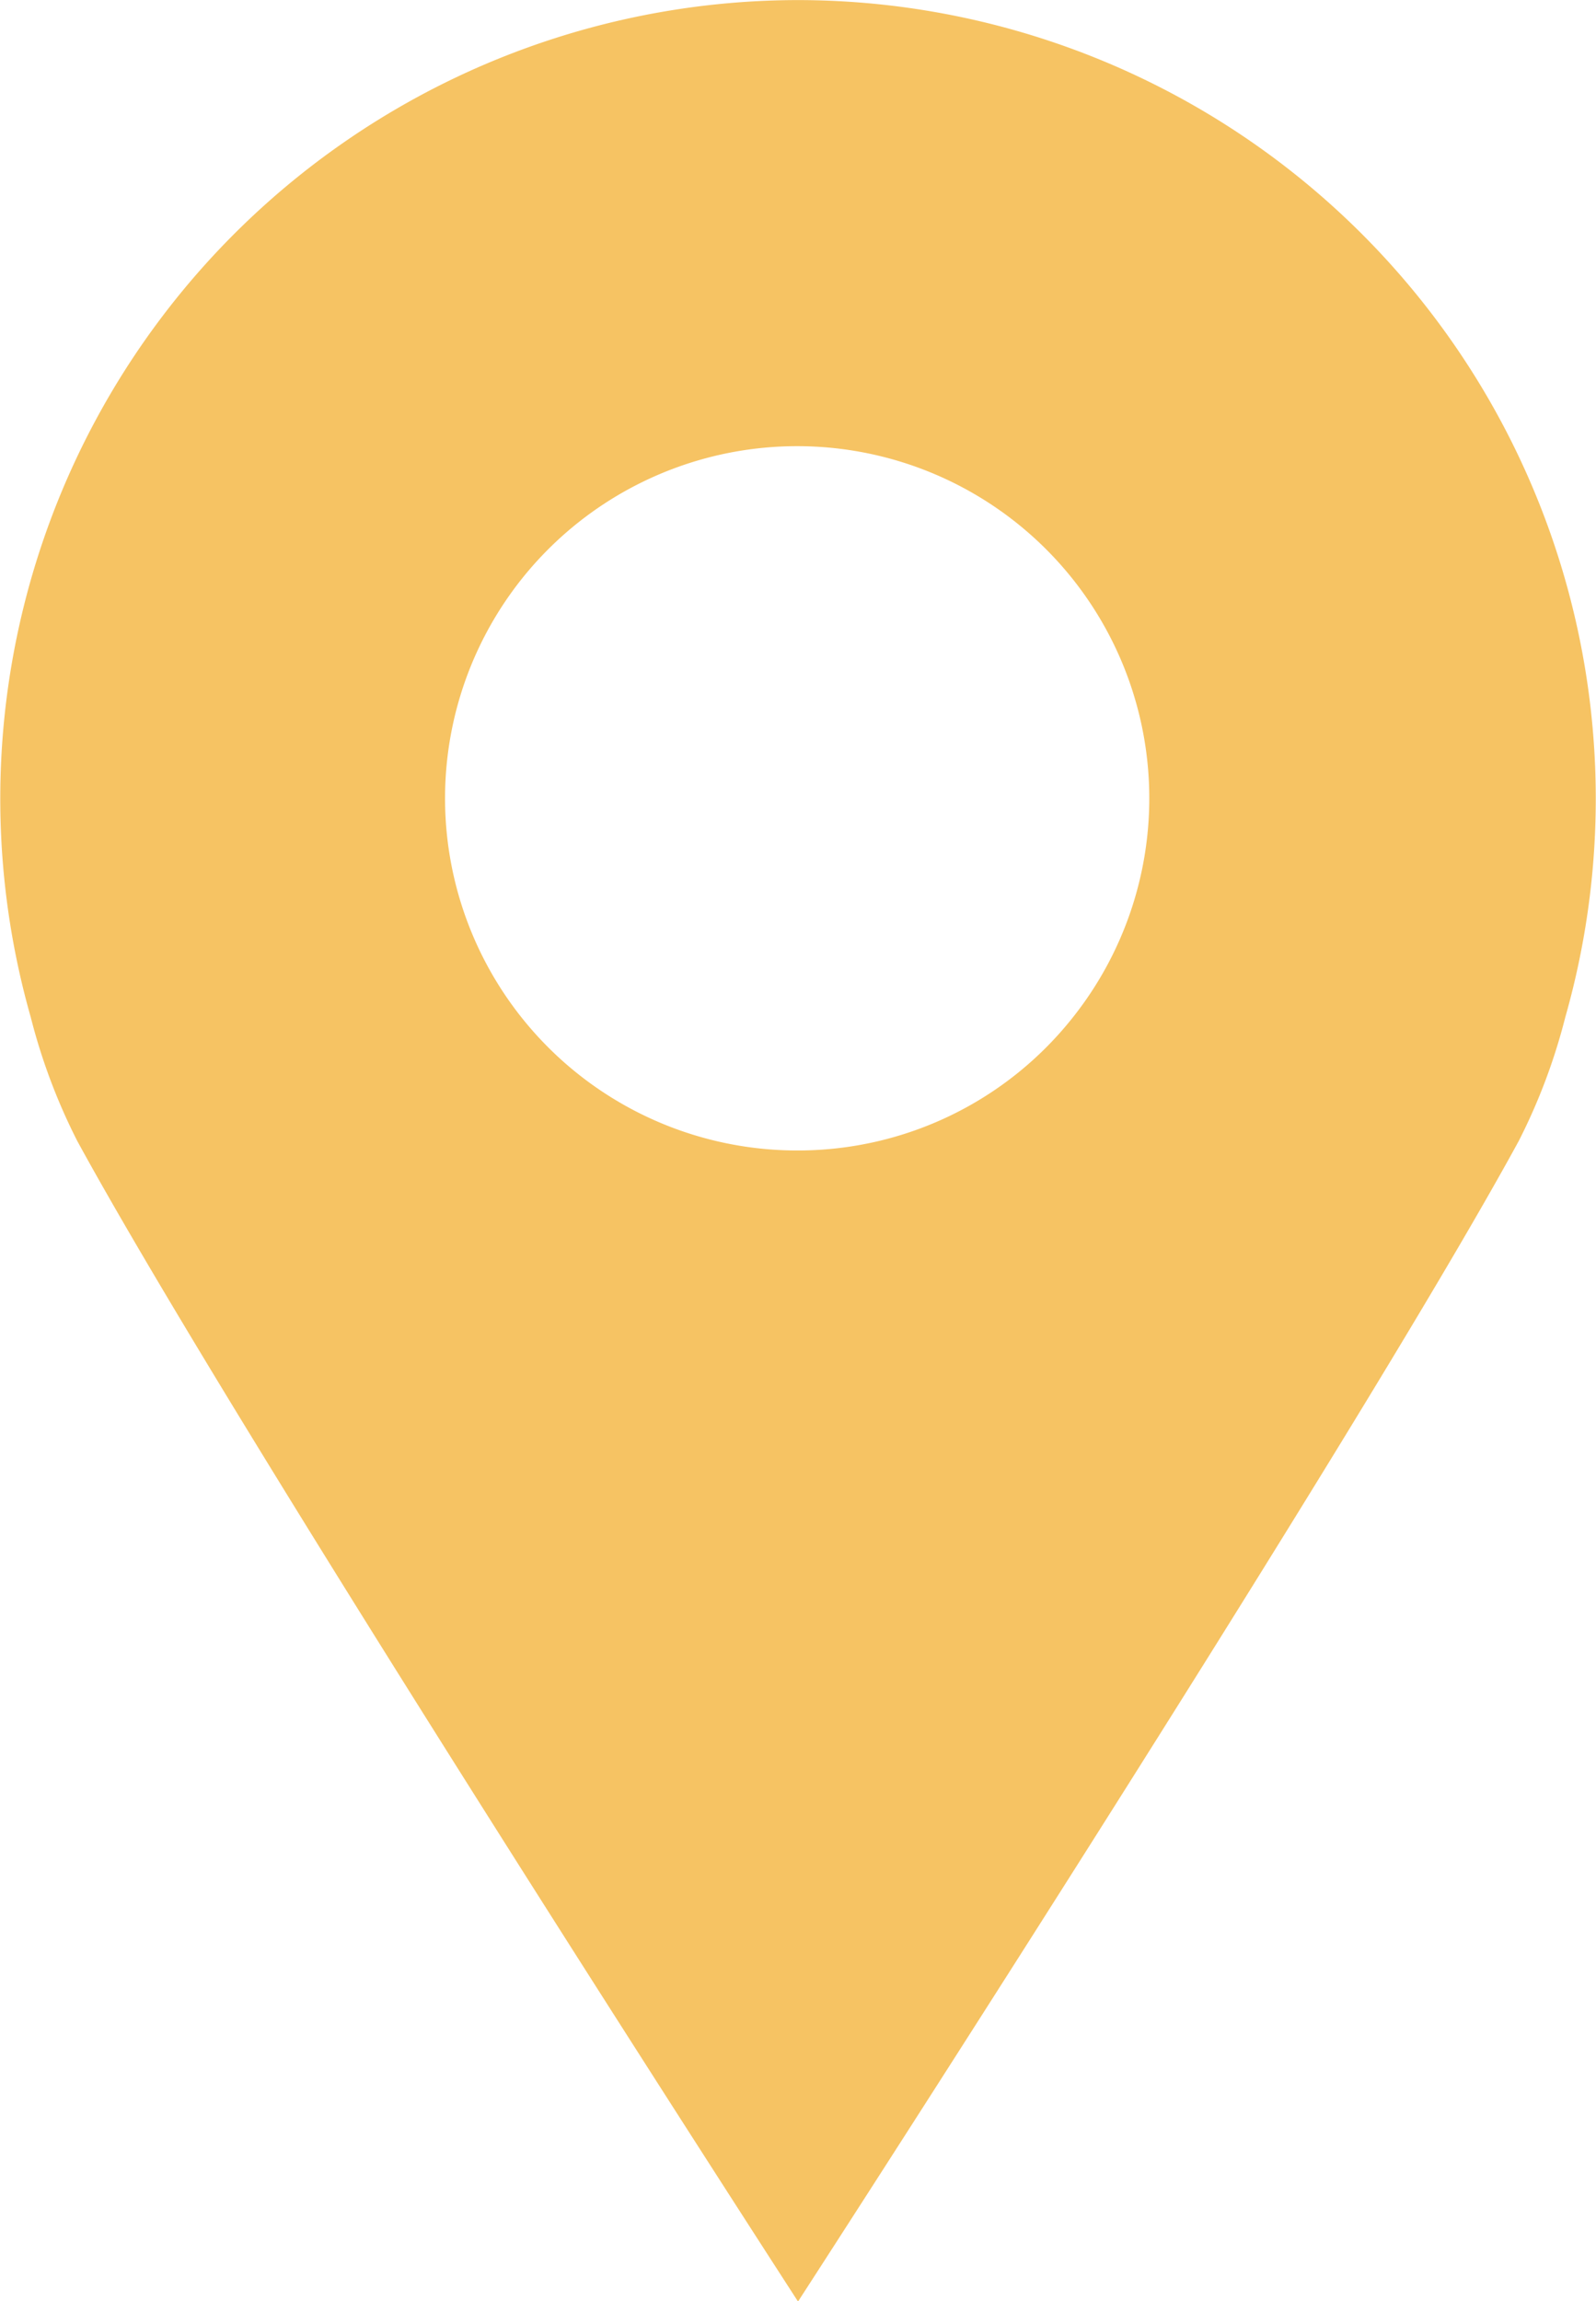 <svg xmlns="http://www.w3.org/2000/svg" width="41.187" height="59.375" viewBox="0 0 41.187 59.375">
  <defs>
    <style>
      .cls-1 {
        fill: #f6c363;
        fill-rule: evenodd;
      }
    </style>
  </defs>
  <path id="LOCA" class="cls-1" d="M605.469,487.971a20.607,20.607,0,0,0-19.8,26.248,15.368,15.368,0,0,0,1.2,3.192c4.222,7.737,18.6,29.947,18.6,29.947s14.383-22.21,18.6-29.948a15.338,15.338,0,0,0,1.2-3.191A20.607,20.607,0,0,0,605.469,487.971Zm0,29.685a9.087,9.087,0,1,1,7.095-3.437A9.047,9.047,0,0,1,605.469,517.656Z" transform="translate(-584.875 -487.969)"/>
</svg>
